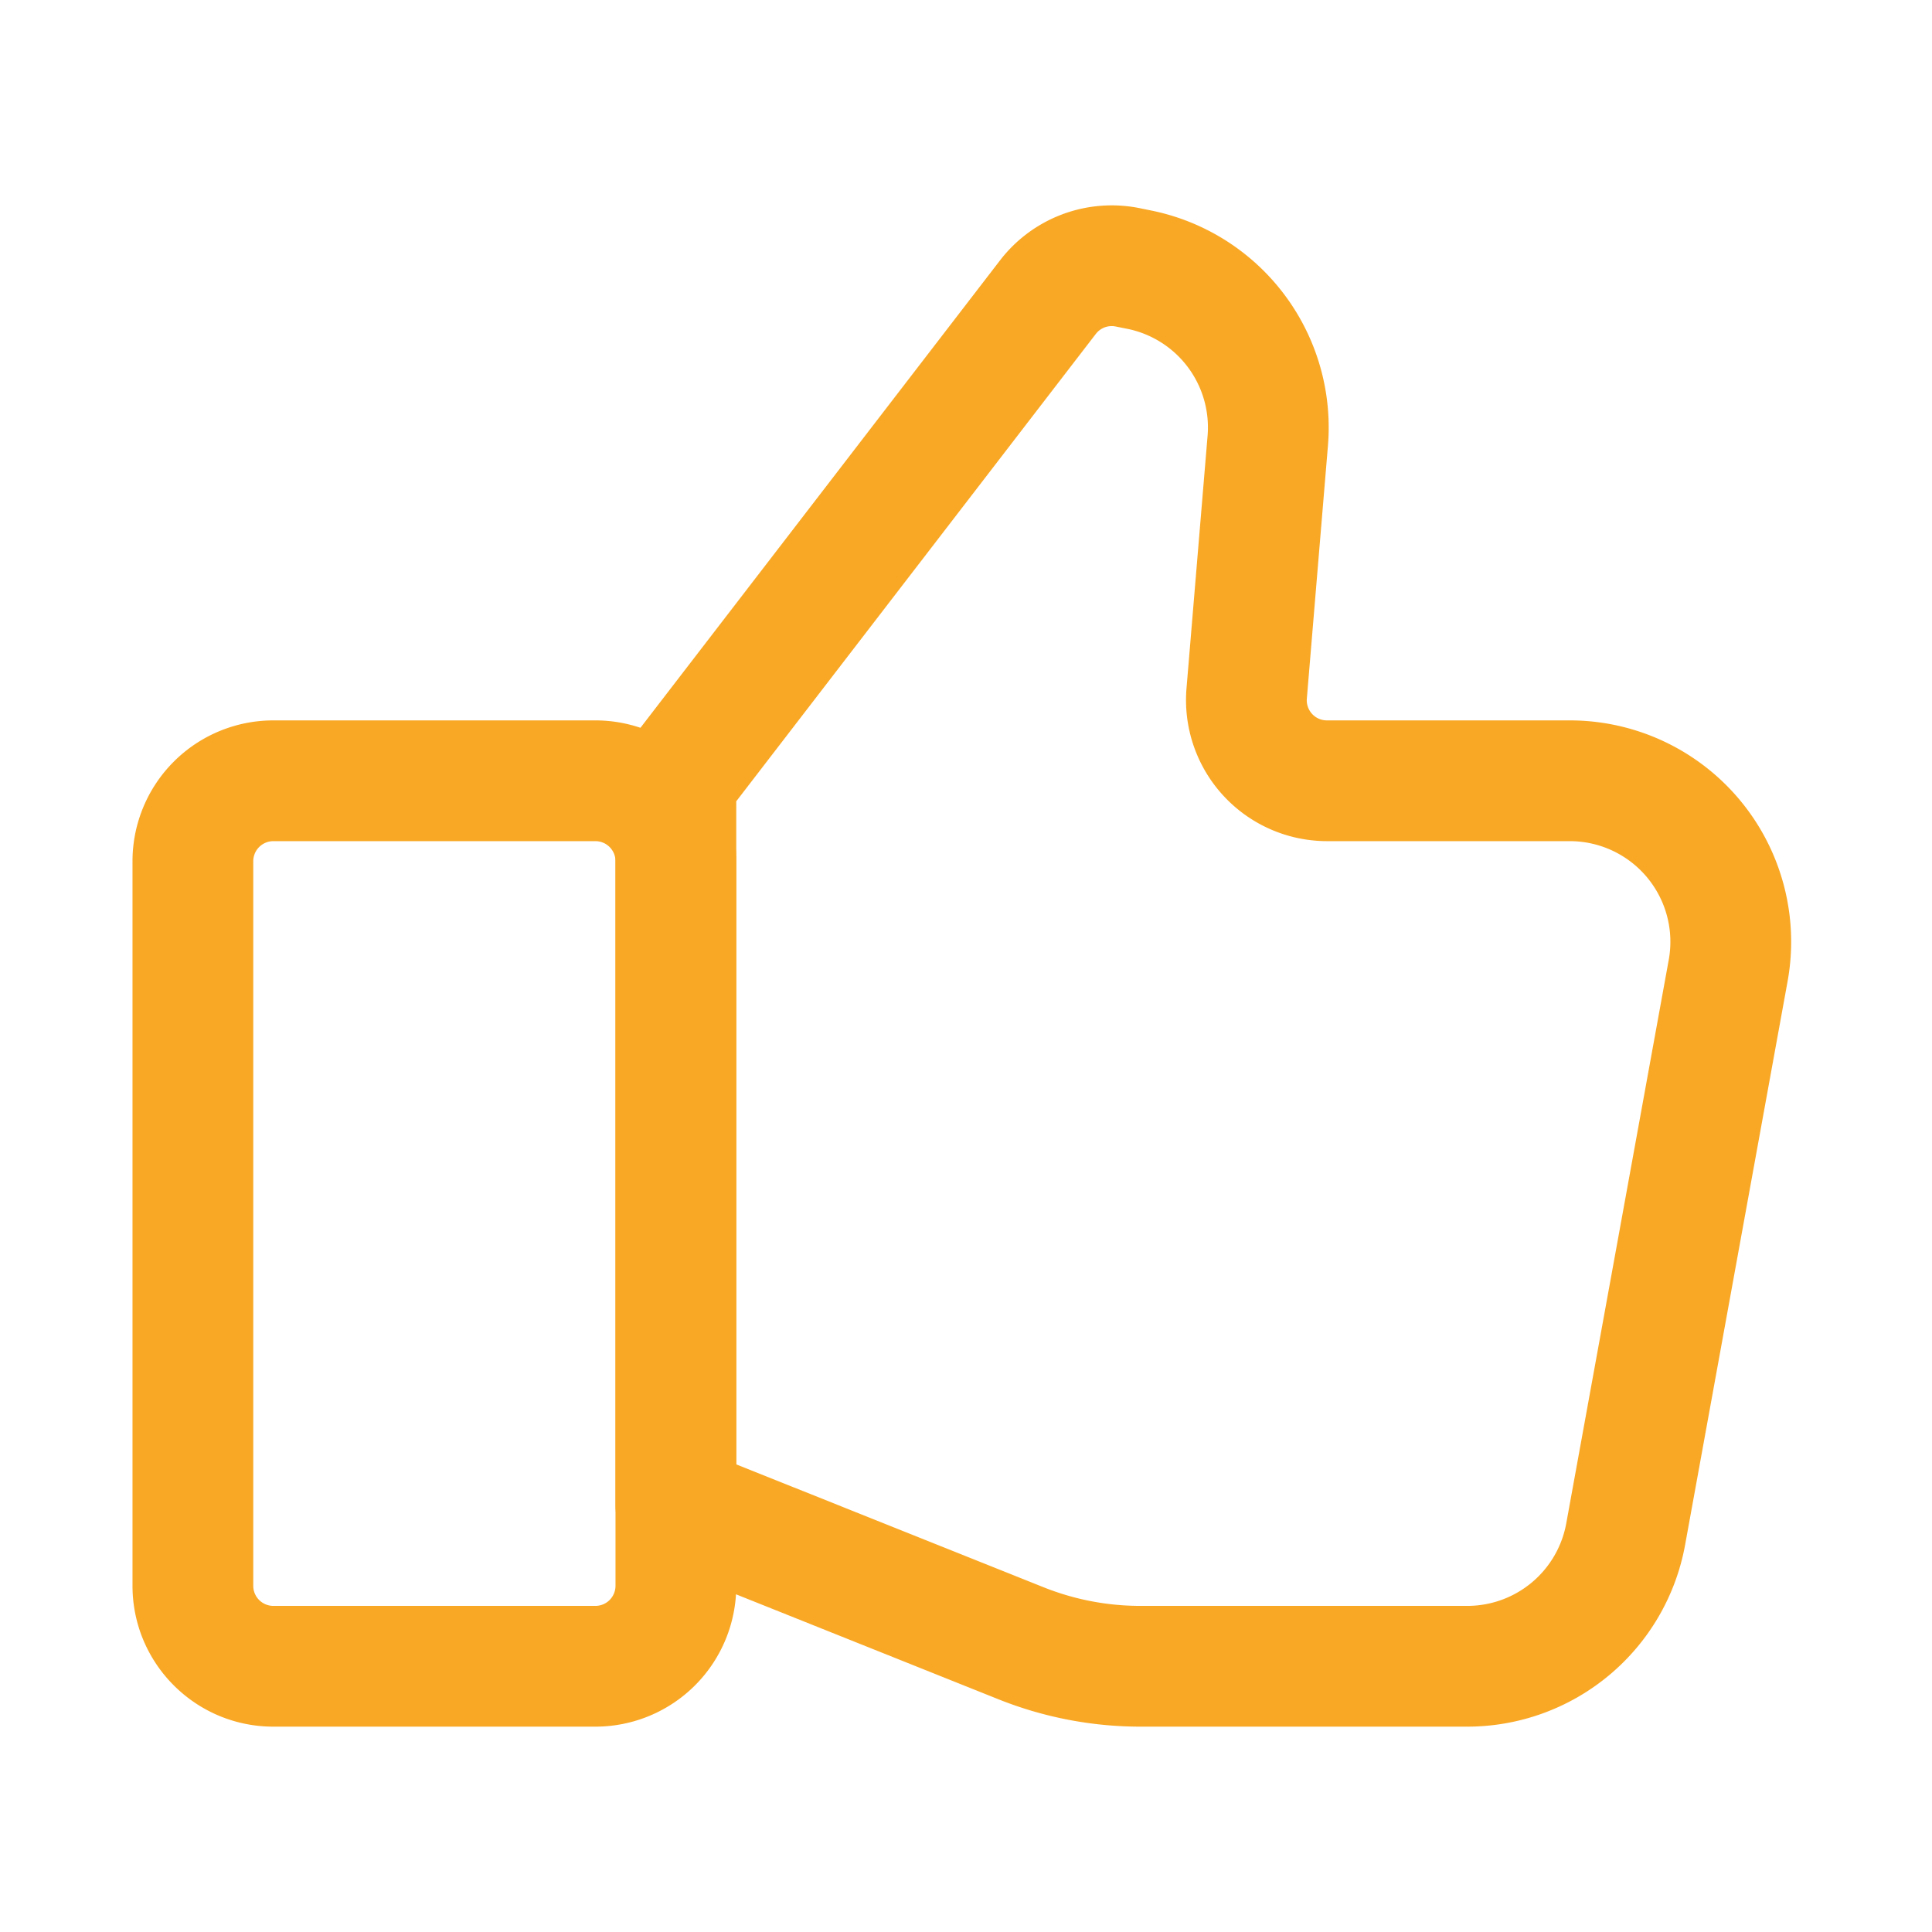 <svg xmlns="http://www.w3.org/2000/svg" version="1.1" xmlns:xlink="http://www.w3.org/1999/xlink" width="512" height="512" x="0" y="0" viewBox="0 0 24 24" style="enable-background:new 0 0 512 512" xml:space="preserve" fill-rule="evenodd" class=""><g><path d="M9.146 19.699v-9a1.75 1.75 0 0 0-1.75-1.75h-4a1.75 1.75 0 0 0-1.75 1.75v9c0 .966.784 1.75 1.75 1.75h4a1.75 1.75 0 0 0 1.75-1.75zm-1.5-9v9a.25.25 0 0 1-.25.25h-4a.25.25 0 0 1-.25-.25v-9a.25.25 0 0 1 .25-.25h4a.25.25 0 0 1 .25.25z" fill="#f9a825" opacity="1" data-original="#000000" class=""></path><path d="M22.206 12.191A2.75 2.75 0 0 0 19.5 8.949h-3.017a.25.25 0 0 1-.249-.271l.262-3.139a2.75 2.75 0 0 0-2.201-2.925l-.142-.029a1.751 1.751 0 0 0-1.73.649L7.802 9.241a.752.752 0 0 0-.156.458v9a.75.75 0 0 0 .472.696l4.285 1.714c.561.224 1.159.34 1.764.34h4.06a2.751 2.751 0 0 0 2.706-2.258zm-1.476-.269-1.273 7a1.25 1.25 0 0 1-1.23 1.027h-4.06a3.24 3.24 0 0 1-1.207-.233l-3.814-1.525V9.954l4.466-5.805a.248.248 0 0 1 .247-.093l.141.028a1.25 1.25 0 0 1 1.001 1.33l-.262 3.139a1.753 1.753 0 0 0 1.744 1.896H19.5a1.25 1.25 0 0 1 1.23 1.473z" fill="#f9a825" opacity="1" data-original="#000000" class=""></path></g></svg>